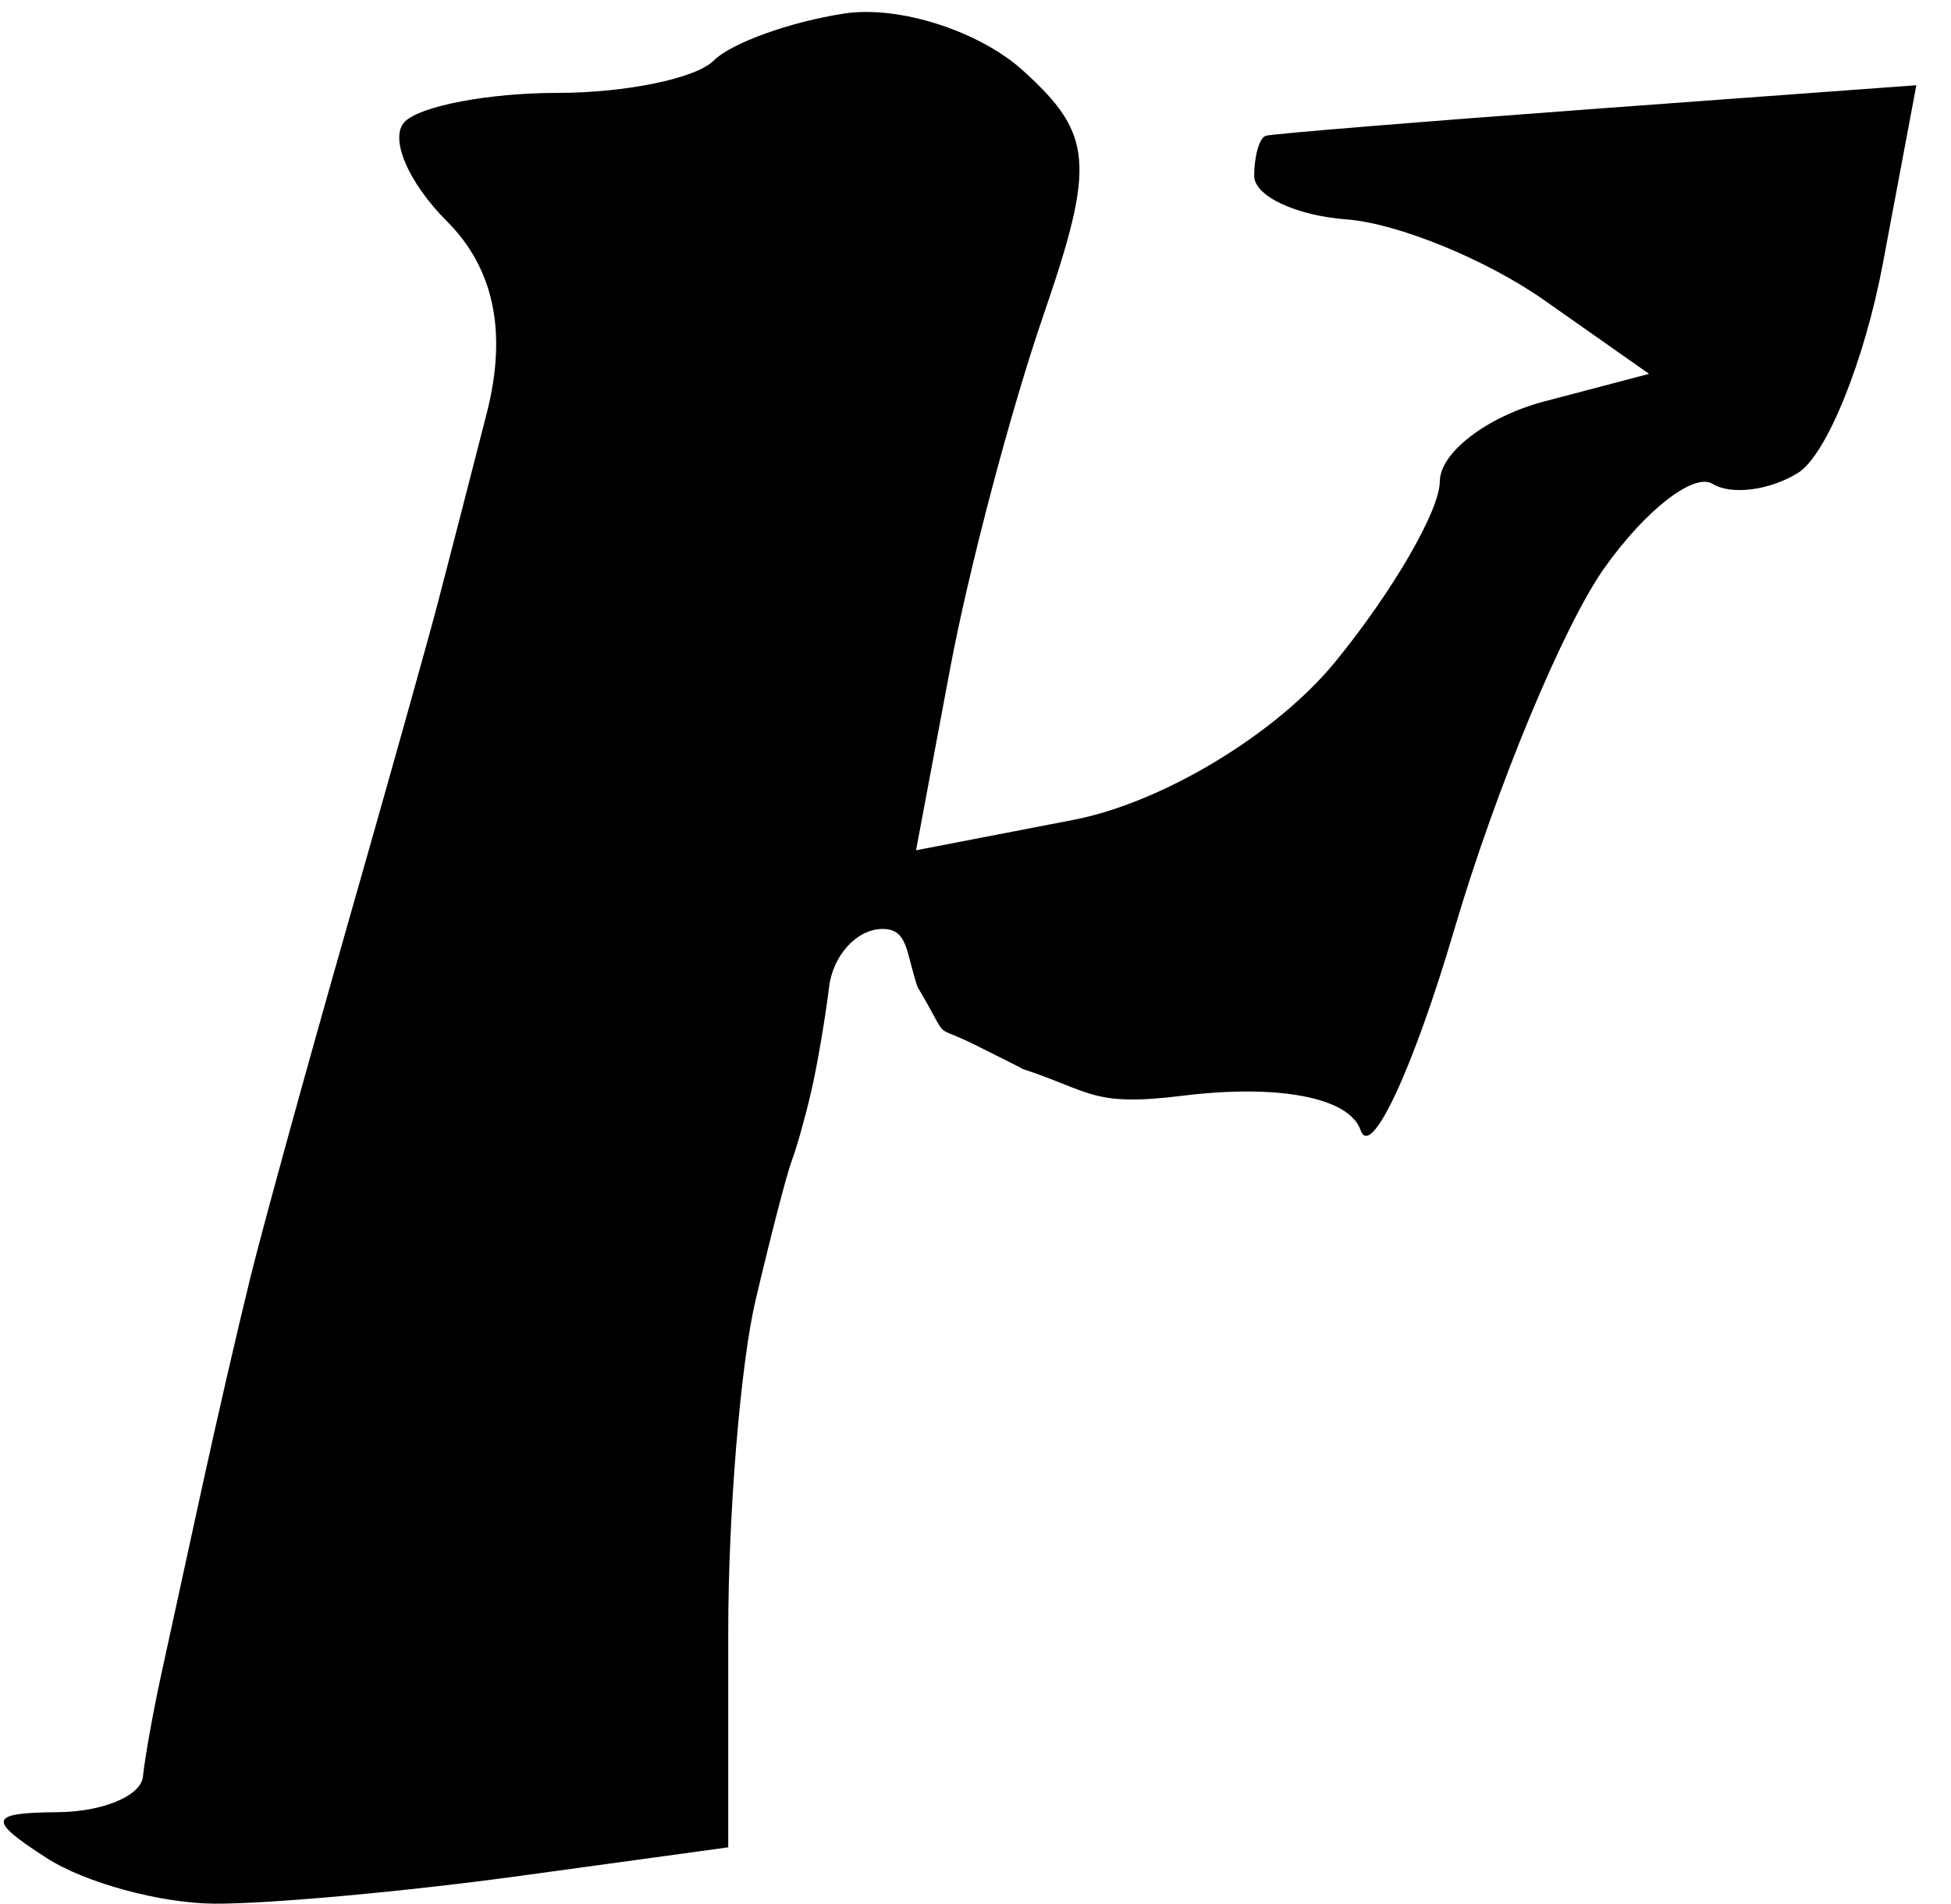 <svg width="42" height="41" viewBox="0 0 42 41" fill="none" xmlns="http://www.w3.org/2000/svg">
<path fill-rule="evenodd" clip-rule="evenodd" d="M4.611 40.985C3.45 40.976 1.825 40.533 1 40C-0.282 39.172 -0.245 39.028 1.25 39.015C2.213 39.007 3.035 38.663 3.077 38.25C3.119 37.837 3.301 36.825 3.482 36C3.662 35.175 4.055 33.375 4.354 32C4.653 30.625 5.12 28.6 5.391 27.5C5.663 26.4 6.592 23.025 7.456 20C8.32 16.975 9.204 13.825 9.42 13C9.636 12.175 10.113 10.327 10.479 8.894C10.923 7.156 10.637 5.779 9.62 4.763C8.782 3.924 8.374 2.96 8.715 2.619C9.055 2.279 10.534 2 12 2C13.467 2 14.979 1.688 15.36 1.308C15.74 0.927 17.009 0.469 18.179 0.291C19.348 0.112 21.078 0.665 22.023 1.52C23.532 2.886 23.585 3.526 22.462 6.787C21.759 8.829 20.854 12.256 20.452 14.403L19.72 18.306L23.11 17.651C25.027 17.281 27.476 15.802 28.745 14.248C29.98 12.737 30.993 10.99 30.995 10.367C30.998 9.743 32.013 8.967 33.25 8.641L35.5 8.049L33.242 6.462C31.999 5.589 30.087 4.807 28.992 4.724C27.896 4.642 27 4.22 27 3.787C27 3.354 27.113 2.965 27.25 2.923C27.388 2.881 30.595 2.619 34.377 2.34L41.254 1.835L40.535 5.665C40.14 7.772 39.317 9.804 38.706 10.182C38.096 10.559 37.268 10.665 36.867 10.417C36.465 10.169 35.416 10.987 34.535 12.233C33.653 13.48 32.203 16.975 31.311 20C30.42 23.025 29.51 24.974 29.29 24.332C29.047 23.627 27.526 23.334 25.445 23.592C23.511 23.832 23.5 23.5 22 23.009C22 23 22 23 21 22.5C20 22 20.5 22.5 19.752 21.25C19.5 20.5 19.55 20 19 20C18.45 20 17.932 20.562 17.848 21.25C17.764 21.938 17.591 22.95 17.463 23.5C17.336 24.05 17.146 24.725 17.041 25C16.937 25.275 16.587 26.625 16.264 28C15.941 29.375 15.677 32.586 15.677 35.136L15.677 39.772L11.199 40.386C8.736 40.724 5.772 40.993 4.611 40.985Z" fill="black"/>
</svg>
